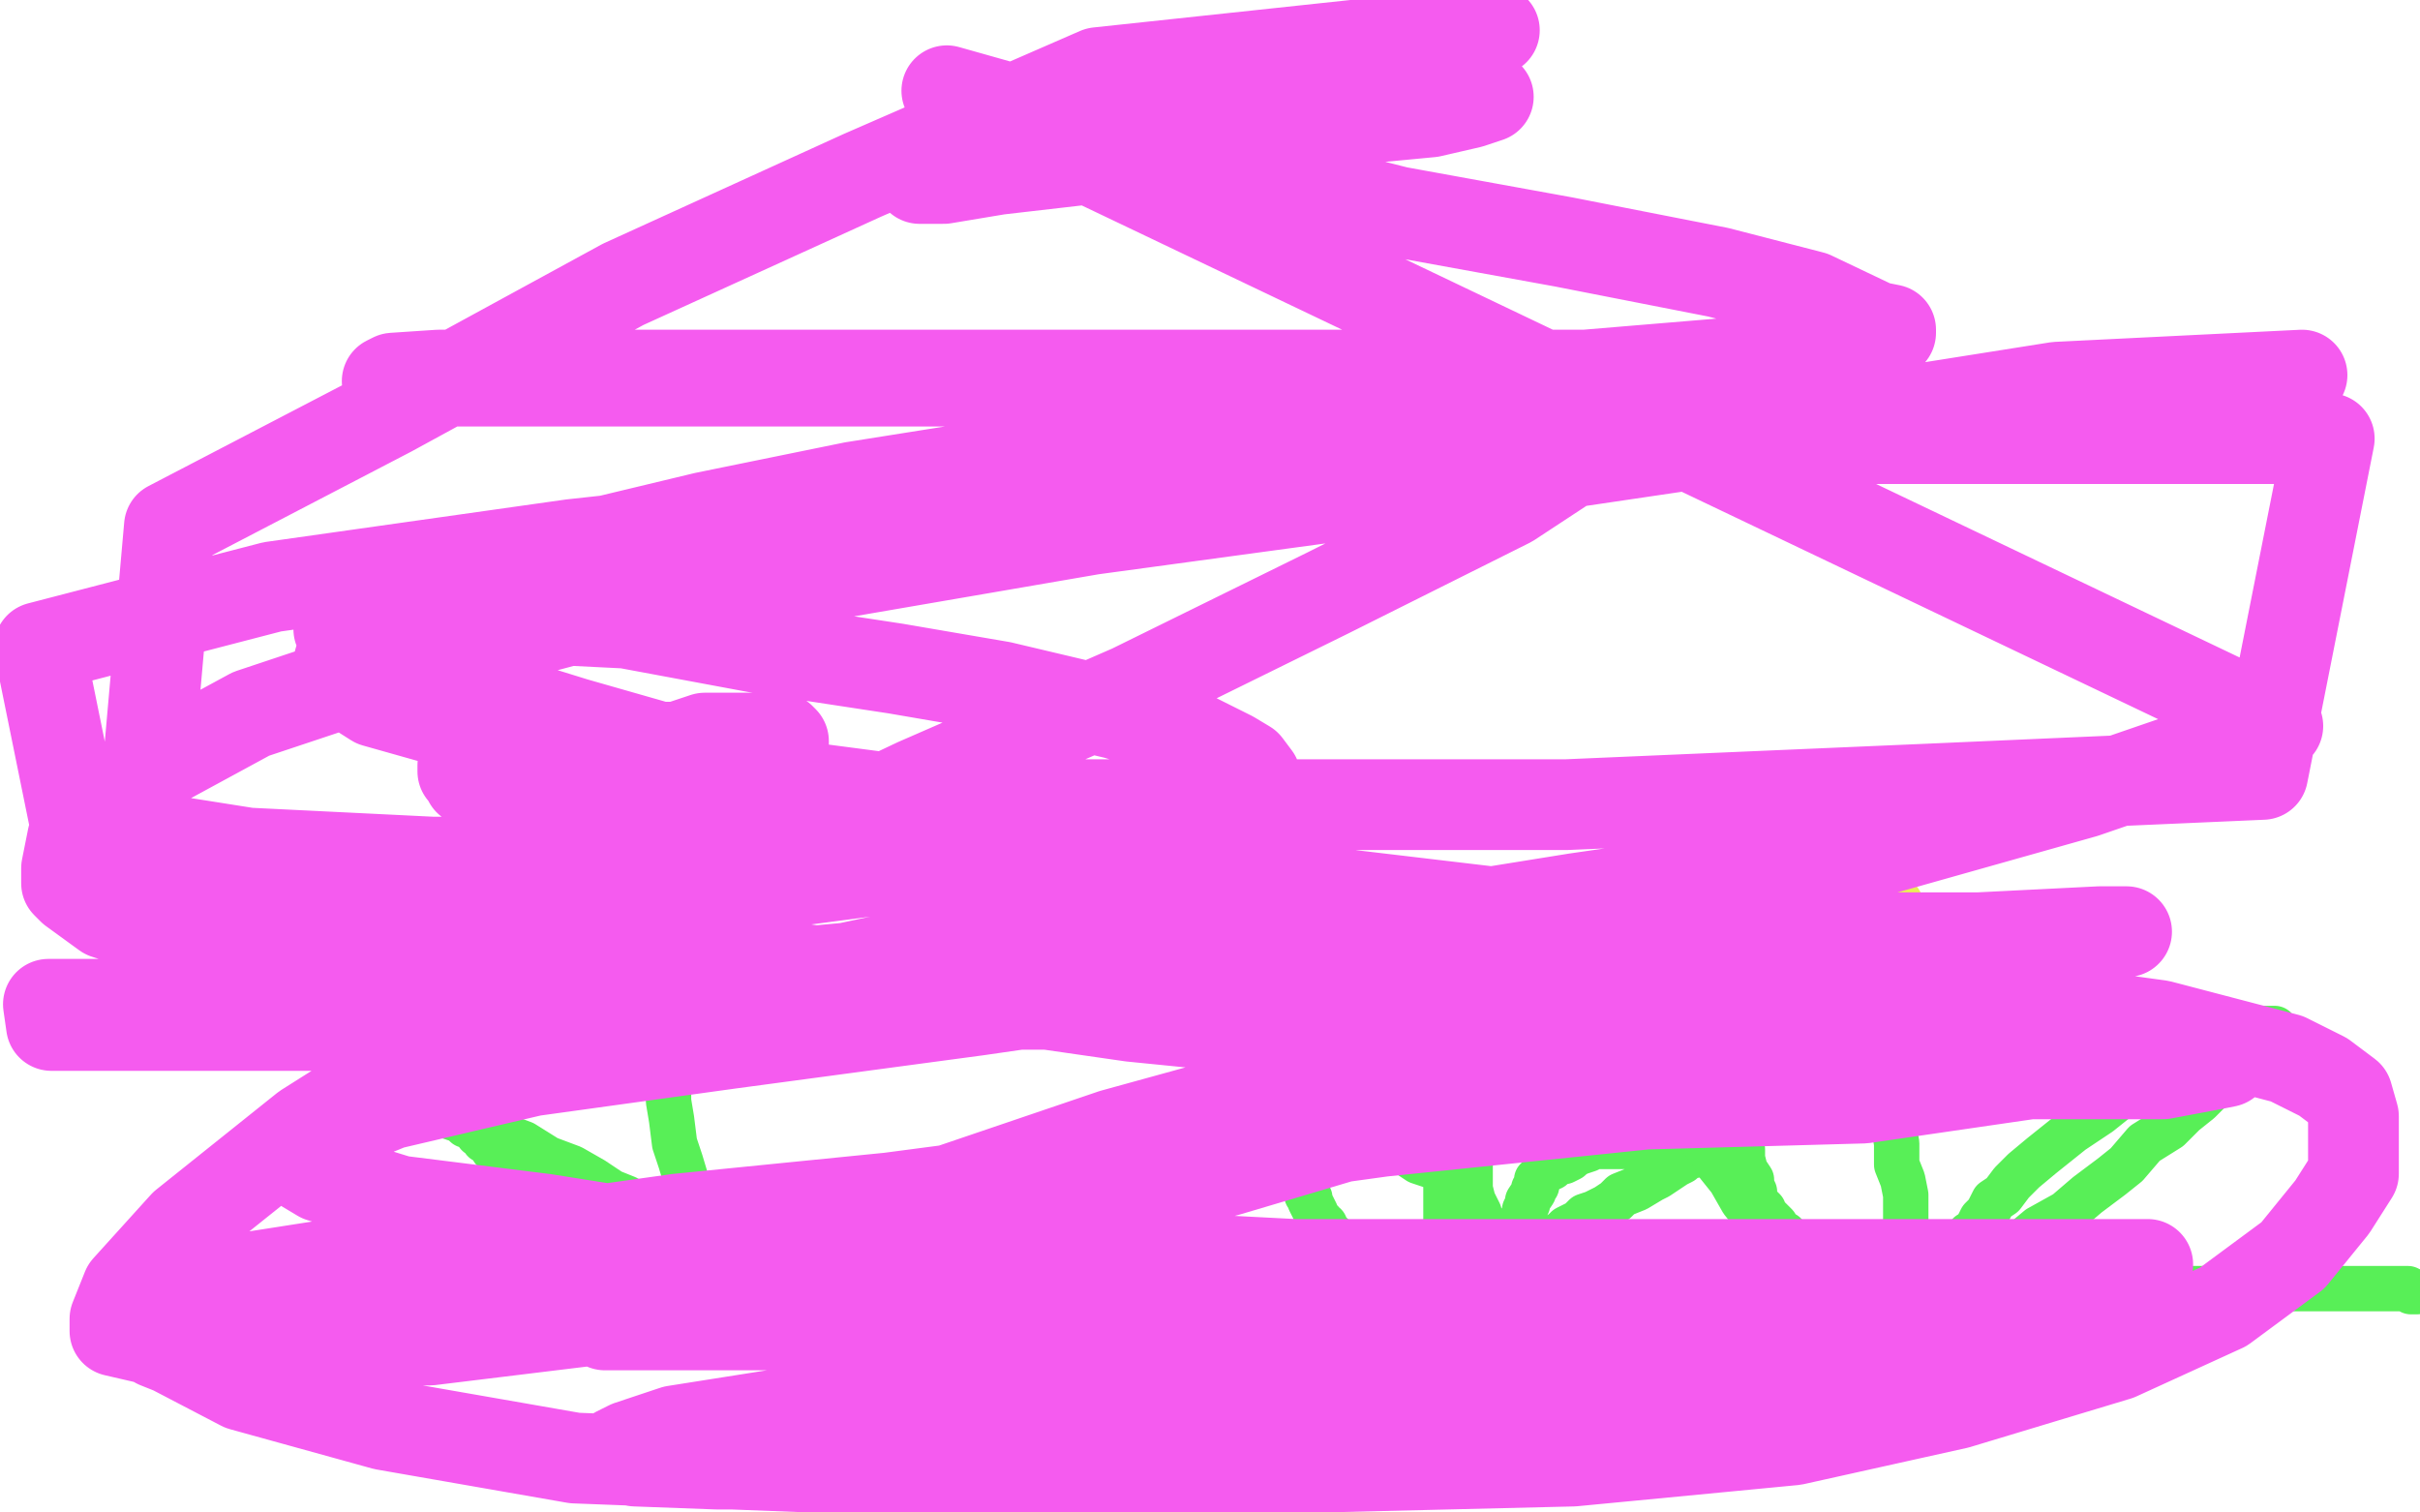 <?xml version="1.0" standalone="no"?>
<!DOCTYPE svg PUBLIC "-//W3C//DTD SVG 1.1//EN"
"http://www.w3.org/Graphics/SVG/1.1/DTD/svg11.dtd">

<svg width="800" height="500" version="1.1" xmlns="http://www.w3.org/2000/svg" xmlns:xlink="http://www.w3.org/1999/xlink" style="stroke-antialiasing: false"><desc>This SVG has been created on https://colorillo.com/</desc><rect x='0' y='0' width='800' height='500' style='fill: rgb(255,255,255); stroke-width:0' /><polyline points="62,434 65,434 65,434 69,434 69,434 73,434 73,434 79,434 79,434 84,434 84,434 90,434 90,434 95,434 95,434 99,434 99,434 105,434 105,434 112,434 112,434 115,434 115,434 118,434 118,434 121,434 121,434 123,434 123,434 125,434 127,434 128,434 129,434 130,434 131,434 132,434 133,434 135,434 136,434 137,434 138,434 139,434 140,435 143,435 144,435 145,435 148,436 150,437 151,437 153,437 155,437 157,437 158,437 161,438 163,438 165,439 167,439 169,439 172,440 174,440 176,440 179,440 181,440 183,440 187,442 188,442 190,442 191,442 195,442 196,442 198,442 201,442 202,442 205,442 209,442 210,442 213,442 216,442 220,442 222,442 225,442 228,442 232,442 236,442 240,442 244,442 248,442 250,442 254,442 259,442 263,442 266,442 269,442 272,442 274,442 277,442 280,442 283,442 285,442 289,442 291,442 293,442 296,442 299,442 302,442 305,442 308,442 313,442 316,442 320,442 323,442 327,442 330,442 332,442 335,442 338,442 340,442 343,442 346,442 349,442 351,442 353,442 356,442 358,442 360,442 364,442 366,442 369,442 372,442 375,442 377,442 379,442 382,442 384,442 387,442 390,442 391,442 394,442 397,442 399,442 402,442 405,442 409,442 411,442 414,442 417,442 420,442 422,442 425,442 428,442 431,442 433,442 436,442 438,442 441,442 444,441 447,441 451,439 455,439 457,438 461,438 464,438 469,438 472,438 476,437 479,437 483,435 485,435 490,434 493,434 497,433 500,432 504,432 506,432 509,431 512,431 515,430 517,430 520,429 523,429 526,429 529,428 531,428 534,428 538,428 540,428 543,428 546,428 549,428 552,428 554,428 557,428 559,428 562,428 565,428 568,428 571,428 574,428 578,428 580,428 582,428 585,428 588,428 592,428 595,428 597,428 601,428 605,428 608,428 609,428 613,428 616,428 619,428 623,428 626,428 629,428 633,428 636,428 639,428 643,428 646,428 648,428 652,428 655,428 659,428 662,428 666,428 670,428 674,428 676,428 680,427 683,427 687,426 690,426 695,426 698,426 702,426 704,426 708,426 711,426 715,426 718,426 721,426 723,426 726,426 731,426 733,426 735,426 737,426 740,426 741,426 744,426 745,426 748,426 749,426 751,426 752,426 754,426 755,426 757,426 759,426 761,426 763,426 766,426 767,426 768,426 770,426 772,426 775,426 776,426 779,426 781,426 784,426 786,426 789,426 790,426 792,426 794,426 796,426 797,427 798,427 799,427" style="fill: none; stroke: #58ef57; stroke-width: 15; stroke-linejoin: round; stroke-linecap: round; stroke-antialiasing: false; stroke-antialias: 0; opacity: 1.0"/>
<polyline points="195,292 196,292 196,292 197,292 197,292 199,292 199,292 199,293 199,293 199,295 199,295 200,298 200,298 203,301 203,301 203,304 203,304 205,309 205,309 206,312 206,312 208,317 211,323 212,326 213,330 214,335 216,339 217,345 218,351 221,358 221,364 222,370 223,378 225,384 228,394 231,401 231,405 231,408 232,412 232,414 232,415 232,416 232,418 232,419 232,422 232,425 232,426 232,428 232,429 231,430 231,431 231,432 231,433 231,434 231,435 233,435 238,435 245,433 251,430 258,428 266,426 276,424 286,420 299,417 310,413 321,411 330,407 337,403 340,402 344,399 346,398 347,398 348,397 345,397 341,397 335,397 331,397 327,397 320,397 314,399 309,400 305,401 299,402 294,404 290,406 287,406 282,408 281,409 279,409 277,410 276,410 274,411 274,412 273,412 271,413 270,414 268,415 267,416 266,417 264,418 263,419 261,420 260,421 259,422 258,423 257,423 257,424 256,424 256,425 255,425 254,425 253,425 252,425 250,425 249,425 248,425 246,425 244,425 242,426 241,426 240,426 239,426 237,426 235,427 234,427 233,427 232,428 231,429 230,429 229,430 227,432 226,432 225,433 224,434 224,435 223,435 222,437 221,438 220,439 218,439 217,439 216,439 215,439 214,439 213,438 212,438 211,437 210,437 209,436 208,434 207,433 207,432 206,431 206,430 205,430 205,429 204,429 203,427 202,426 201,424 199,422 198,420 196,418 194,416 192,414 189,413 187,411 186,409 183,405 181,403 180,401 178,400 178,399 176,398 176,397 175,395 174,395 172,393 172,391 169,388 168,387 167,384 165,382 163,380 162,378 160,377 160,376 158,375 157,373 156,373 156,372 155,372 154,372 153,371 152,370 151,370 148,369 148,368 147,368 147,367 146,367 149,368 158,372 165,375 173,378 181,383 189,386 196,390 202,394 207,396 209,398 211,399 212,399 213,400 216,401 216,402 218,402 219,403 220,404 221,404 222,405 222,407 222,408 222,409 222,411 222,414 222,415 222,418 222,420 220,424 220,425 220,427 219,429 214,429 211,427 206,424 203,422 200,421 200,420 198,420 197,420 196,418 195,417 194,417 194,416 193,413 193,412 193,411 193,410 196,410 202,412 209,415 217,418 221,420 224,421 222,421 218,420 212,416 209,415 204,412 203,411 199,410 199,409 198,409 198,408 198,407 200,406 202,405 203,405 205,405 206,405 207,405 207,404 207,402 206,402 205,401 203,400 202,399" style="fill: none; stroke: #58ef57; stroke-width: 15; stroke-linejoin: round; stroke-linecap: round; stroke-antialiasing: false; stroke-antialias: 0; opacity: 1.0"/>
<polyline points="478,308 478,311 478,311 478,315 478,315 478,317 478,317 478,320 478,320 478,323 478,323 478,324 478,324 478,327 478,327 478,330 478,330 478,331 478,331 478,333 478,333 478,334 478,334 479,336 479,336 479,337 479,337 479,340 479,342 480,344 480,346 481,350 481,352 481,354 481,356 482,357 482,360 482,361 483,363 483,364 483,366 483,367 483,369 483,370 483,372 483,373 483,374 483,375 485,377 485,378 485,379 486,380 486,382 486,383 486,385 486,387 486,390 486,393 487,397 489,401 489,406 490,410 490,414 491,420 491,424 491,429 491,433 492,437 492,441 492,446 494,450 494,454 494,459 494,461 494,463 494,466 494,467 494,469 494,470 494,469 494,468 494,466 494,465 494,464 494,463 494,461 494,460 494,459 494,458 494,457 494,455 494,454 494,452 494,451 494,450 494,449 494,448 494,447 495,446 495,444 496,442 496,441 496,439 496,438 497,437 497,436 498,434 498,432 498,431 499,430 500,428 501,427 501,426 501,425 502,424 504,422 504,421 505,420 505,419 507,417 509,416 510,413 512,412 513,410 517,407 518,406 522,404 524,402 527,401 531,399 534,397 536,395 541,393 546,390 548,389 551,387 554,385 556,384 557,383 559,382 560,382 561,381 559,381 556,381 554,380 552,380 547,379 545,379 542,379 538,379 537,379 535,379 532,379 529,379 526,379 525,380 522,381 520,382 519,383 517,384 516,384 515,384 513,386 512,386 511,387 510,388 508,390 508,391 508,392 507,393 507,394 505,397 505,398 504,400 504,402 503,403 503,405 503,406 503,408 503,409 503,410 503,411 503,412 503,413 503,414 502,415 502,416 501,417 501,418 500,419 499,421 499,422 498,423 497,424 495,425 495,426 493,428 493,429 491,431 489,433 488,435 487,437 487,439 485,440 485,441 485,442 484,442 483,444 483,445 482,446 481,446 480,446 479,446 478,446 476,445 475,444 472,443 471,442 469,441 468,439 467,438 466,437 464,436 464,435 463,434 462,434 461,433 461,432 459,431 458,430 457,429 456,427 455,427 454,426 453,424 452,423 451,422 449,420 448,418 446,416 446,415 445,415 444,413 443,411 441,409 439,407 438,407 438,405 437,405 437,404 436,403 435,402 435,401 434,399 433,397 433,396 432,395 432,394 431,392 431,391 431,389 429,387 429,386 429,384 429,383 428,381 428,379 428,378 428,376 428,375 428,374 428,373 428,372 428,371 428,370 429,370 431,370 433,370 436,370 439,370 442,371 448,374 452,375 456,378 462,380 466,382 469,384 472,385 475,386 476,387 478,388 478,389 478,390 478,392 478,393 478,396 478,397 478,399 478,400 478,403 478,405 478,407 478,408 478,411 478,413 479,415 479,418 479,419 479,422 479,425 479,426 480,429 481,431 482,433 482,434 482,437 482,439 482,440 483,440 483,441 483,442 484,443" style="fill: none; stroke: #58ef57; stroke-width: 15; stroke-linejoin: round; stroke-linecap: round; stroke-antialiasing: false; stroke-antialias: 0; opacity: 1.0"/>
<polyline points="621,313 621,314 621,314 621,315 621,315 621,318 621,318 621,320 621,320 621,323 621,323 621,326 621,326 621,329 621,329 621,332 621,332 622,334 622,334 622,337 622,337 622,339 622,339 624,344 624,344 624,346 624,346 625,350 625,350 625,354 625,359 626,367 626,372 627,378 627,385 629,390 630,395 630,400 630,403 630,407 630,408 631,412 631,413 631,414 633,416 633,417 633,418 633,419 633,421 633,422 633,424 633,425 633,426 633,428 633,430 633,431 633,432 635,432 637,432 639,431 641,429 646,426 650,425 655,421 660,417 668,411 674,406 683,401 690,395 698,389 703,385 709,378 717,373 722,368 727,364 732,359 737,355 739,353 744,349 746,347 748,345 749,344 751,342 752,342 752,341 752,340 751,340 749,340 746,340 742,340 738,341 734,341 730,344 726,346 721,350 717,352 713,354 707,357 704,360 699,364 694,368 688,372 685,374 680,378 675,382 669,387 665,391 662,395 659,397 657,401 655,403 654,405 652,408 651,408 650,410 650,411 649,411 649,412 648,413 647,415 646,415 646,416 646,417 645,418 644,419 643,420 642,421 641,422 640,423 639,424 638,424 638,425 637,426 636,427 635,427 634,428 633,429 632,430 631,431 630,431 629,431 628,432 627,432 627,433 626,434 625,434 624,435 623,436 622,437 621,437 620,438 619,438 618,438 617,438 616,438 615,438 613,438 612,438 611,437 610,436 609,436 609,435 607,434 606,433 602,431 600,427 596,423 592,418 588,412 583,407 580,402 576,397 572,390 568,385 565,380 561,374 560,371 558,369 557,365 556,362 555,361 553,356 552,354 551,352 550,350 549,347 549,345 547,342 546,339 544,334 541,329 541,326 540,324 538,320 537,317 537,314 536,313 534,310 534,308 534,306 533,305 533,303 534,303 537,304 539,306 541,306 541,307 543,307 543,309 545,310 546,312 548,314 549,316 552,320 555,323 557,327 559,331 562,336 563,341 564,344 567,349 567,354 569,360 571,364 572,368 573,373 575,377 576,380 576,383 577,387 579,390 579,392 580,394 580,396 581,398 583,400 584,403 585,403 587,405 588,407 590,408 591,410 592,410 592,411 593,411 594,412 595,413 595,414 596,415 598,416 599,417 600,417 600,418 602,420 603,420 604,421 606,422 606,423 607,424 609,425 610,425 611,426 612,427 613,427 615,428 616,428 616,429 617,430 618,430 619,432 620,432 622,433 623,433" style="fill: none; stroke: #58ef57; stroke-width: 15; stroke-linejoin: round; stroke-linecap: round; stroke-antialiasing: false; stroke-antialias: 0; opacity: 1.0"/>
<polyline points="628,298 626,298 626,298 625,297 625,297 624,297 624,297 622,297 622,297 621,297 621,297 620,297 620,297 619,297 619,297 619,298 620,298 620,299 619,299 615,298 613,298 612,298 609,297 608,297 606,296 605,296 603,296 605,296 606,297 608,297 610,299 612,300 614,301 616,302 617,302 619,303 620,304 621,305 622,305 622,306 623,306 624,306 626,307 626,304 626,302 626,300 624,297 623,294 621,293 620,291 620,290 619,289 618,289 616,288 615,287 615,289 615,290 615,293 616,295 617,297 618,299 618,300 618,301 618,302 619,304 620,304 620,305 622,306 624,307 626,308 628,308 630,310 631,311 632,311 631,310 629,310 626,309 624,307 621,306 619,305 617,304 616,304 616,303 615,303" style="fill: none; stroke: #ebef57; stroke-width: 15; stroke-linejoin: round; stroke-linecap: round; stroke-antialiasing: false; stroke-antialias: 0; opacity: 1.0"/>
<polyline points="475,297 475,298 475,298 476,299 476,299 477,299 477,299 478,300 478,300 480,301 480,301 481,301 481,301 482,301 482,301 483,302 483,302 484,302 484,302 485,303 486,303 488,304 490,306 487,305 485,305 483,304 481,302 480,302 478,301 477,300 476,300 476,299 475,299 476,299 475,298 473,296 472,296 471,295 470,295 470,294 470,293 471,293 473,293 474,293 475,294 478,294 479,295 480,295 481,295 482,296 483,296 485,297 486,297 487,297 489,297 490,298 491,298 491,300 490,300 487,301 486,302 485,302 484,303 483,303 482,303 481,303" style="fill: none; stroke: #ebef57; stroke-width: 15; stroke-linejoin: round; stroke-linecap: round; stroke-antialiasing: false; stroke-antialias: 0; opacity: 1.0"/>
<circle cx="481.5" cy="303.5" r="7" style="fill: #ebef57; stroke-antialiasing: false; stroke-antialias: 0; opacity: 1.0"/>
<polyline points="187,277 190,277 190,277 198,280 198,280 202,282 202,282 206,283 206,283 208,284 208,284 207,284 205,284 203,283 199,281 196,280 194,279 192,278 191,278 190,277 188,276 186,275 185,275 183,274 182,273 181,272 182,272 188,273 191,274 194,274 198,276 203,277 207,278 209,279 212,280 213,280 213,281 211,281 209,281 207,281 205,280 203,279 202,278 200,278 199,278 198,278 199,278" style="fill: none; stroke: #ebef57; stroke-width: 15; stroke-linejoin: round; stroke-linecap: round; stroke-antialiasing: false; stroke-antialias: 0; opacity: 1.0"/>
<polyline points="191,262 193,263 193,263 195,263 195,263 195,264 195,264 197,265 197,265 199,266 199,266 202,267 202,267 203,267 203,267 205,267 205,267 206,269 206,269 204,268 203,268" style="fill: none; stroke: #f55bef; stroke-width: 30; stroke-linejoin: round; stroke-linecap: round; stroke-antialiasing: false; stroke-antialias: 0; opacity: 1.0"/>
<polyline points="224,281 224,282 224,282 223,282 223,282 221,284 221,284 220,285 220,285 219,285 218,285 217,285 215,285 213,283 210,283 208,282 207,281 205,281 203,280 202,280 197,280 193,277 187,274 179,270 171,267 164,262 160,260 157,259 156,258 155,258 154,256 153,255 153,254 153,253 154,252 155,251 159,250 165,249 172,249 180,249 190,249 197,249 208,248 217,247 224,247 233,244 240,244 244,244 251,244 253,244 255,244 256,244 257,244 258,244 259,245 259,246 259,247 259,249 258,254 253,259 246,265 238,272 226,277 215,283 200,290 182,297 163,303 147,305 128,309 117,309 106,309 98,309 94,309 93,309 93,305 97,302 108,299 121,296 146,295 174,295 208,293 249,293 287,288 317,283 342,281 363,279 376,279 385,279 389,279 390,279 390,280 388,284 385,287 377,293 368,297 354,303 337,307 313,313 280,320 237,324 194,331 145,339 98,339 59,339 17,339 16,332 68,332 129,332 198,332 273,332 359,332 447,332 527,332 596,332 663,332 714,339 756,350 768,356 776,362 778,369 778,377 778,388 771,399 758,415 735,432 700,448 647,464 593,476 520,483 437,485 354,485 268,485 190,482 127,471 80,458 57,446 52,444 52,443 52,442 52,439 56,434 68,427 84,422 116,417 167,411 224,403 294,396 370,386 457,374 544,365 616,363 671,355 715,355 731,352 736,351 735,350 723,346 690,337 646,326 586,313 523,305 447,296 379,286 306,273 239,253 190,239 148,226 124,215 114,211 113,209 112,208 112,207 115,204 125,204 142,204 167,204 207,206 250,214 296,221 331,227 369,236 395,244 407,250 412,253 415,257 415,260 415,265 411,272 392,278 365,283 323,285 271,285 210,285 143,285 82,282 25,273 13,214 90,194 189,180 317,166 458,149 616,145 770,145 748,256 634,261 518,266 404,266 310,266 226,255 163,243 124,232 113,225 112,224 112,219 114,212 126,205 147,196 183,183 233,171 282,161 345,151 407,142 461,132 524,124 572,120 607,113 621,112 625,110 625,109 620,108 599,98 568,90 517,80 462,70 391,52 313,30 753,240 689,262 611,284 521,297 434,311 350,322 262,322 187,322 120,321 69,313 35,302 24,294 22,292 22,287 24,277 32,266 48,255 83,236 128,221 192,204 268,191 361,175 464,161 579,144 680,128 761,124 749,138 605,138 519,138 430,134 341,126 264,126 192,126 147,126 132,126 128,126 130,125 145,124 170,124 209,124 262,124 317,124 386,124 444,124 500,124 533,124 550,124 554,124 555,124 552,130 534,143 499,166 439,196 374,228 303,259 227,295 158,337 101,373 61,405 42,426 38,436 38,440 51,443 82,443 142,443 224,433 315,412 406,387 497,360 577,338 632,321 666,312 670,311 671,310 667,310 651,310 607,317 556,327 496,337 437,356 368,375 315,393 265,410 225,425 207,433 201,437 200,438 201,438 210,438 231,438 267,438 314,438 378,438 450,438 533,438 596,438 649,438 677,439 681,441 681,442 677,446 650,453 594,461 523,467 457,467 385,467 313,467 261,467 223,473 208,478 204,480 210,483 237,484 279,484 343,483 411,472 484,462 558,451 623,438 675,428 706,420 710,418 706,418 677,418 613,418 528,418 428,418 331,413 243,413 180,403 132,397 106,389 101,386 100,385 100,382 107,374 129,365 176,354 241,345 323,334 413,321 502,312 591,310 654,310 694,308 703,308 701,308 687,314 659,322 612,336 549,346 474,346 374,336 256,319 147,301 46,287 56,174 129,136 206,94 285,58 363,24 494,10 449,26 405,37 366,46 339,51 321,54 310,57 305,59 304,59 312,59 330,56 356,53 388,48 420,45 452,39 473,37 486,34 492,32" style="fill: none; stroke: #f55bef; stroke-width: 30; stroke-linejoin: round; stroke-linecap: round; stroke-antialiasing: false; stroke-antialias: 0; opacity: 1.0"/>
</svg>
